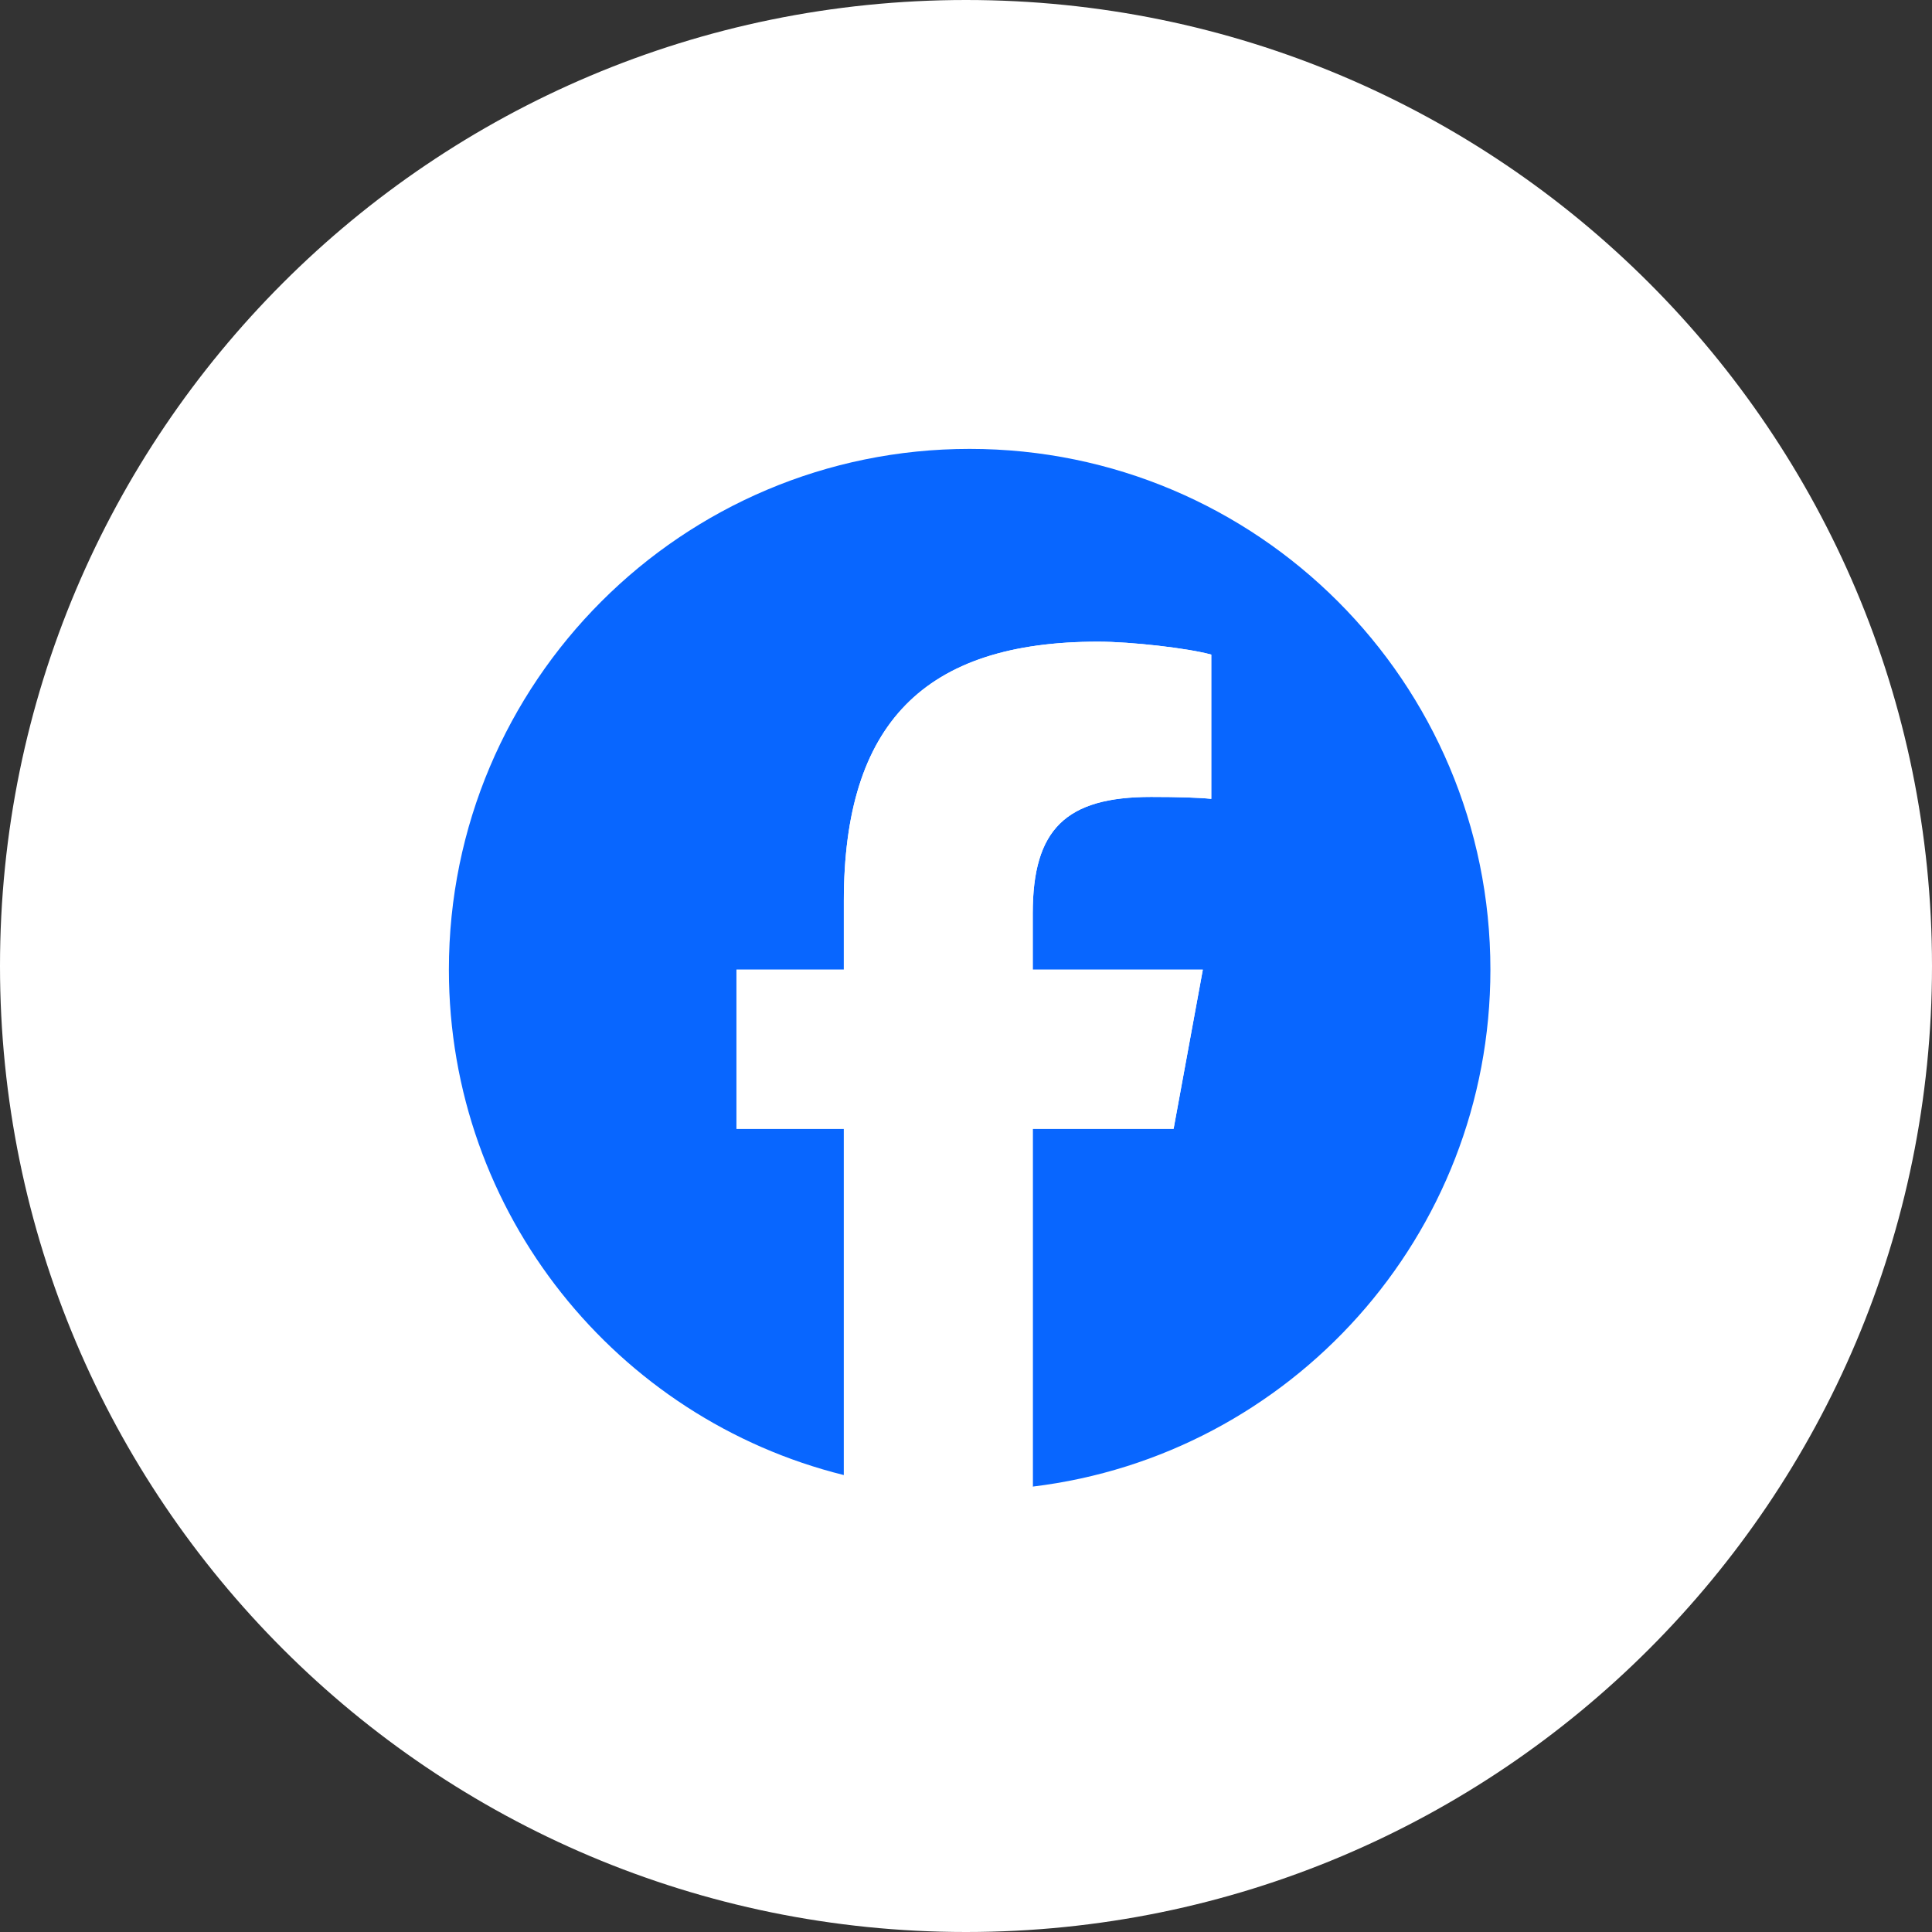 <svg width="265" height="265" viewBox="0 0 265 265" fill="none" xmlns="http://www.w3.org/2000/svg">
<rect x="0" y="0" width="265" height="265" fill="#333333" stroke="none"/>
<g clip-path="url(#clip0_97_88)">
<path d="M132.5 265C205.678 265 265 205.678 265 132.5C265 59.322 205.678 0 132.5 0C59.322 0 0 59.322 0 132.5C0 205.678 59.322 265 132.5 265Z" fill="white"/>
<path d="M212 132.5C212 88.59 176.41 53 132.5 53C88.59 53 53 88.59 53 132.5C53 169.78 78.67 201.07 113.29 209.66V156.8H96.9V132.51H113.29V122.04C113.29 94.98 125.54 82.44 152.1 82.44C157.14 82.44 165.83 83.43 169.38 84.42V106.44C167.5 106.24 164.24 106.14 160.2 106.14C147.16 106.14 142.13 111.08 142.13 123.92V132.51H168.1L163.64 156.8H142.13V211.42C181.49 206.67 212 173.15 212 132.5Z" fill="white"/>
<path d="M204.429 133C204.429 93.551 172.449 61.572 133 61.572C93.551 61.572 61.571 93.551 61.571 133C61.571 166.499 84.633 194.606 115.744 202.325V154.828H101.015V133H115.744V123.595C115.744 99.283 126.747 88.014 150.615 88.014C155.14 88.014 162.949 88.901 166.143 89.789V109.575C164.457 109.398 161.529 109.309 157.891 109.309C146.179 109.309 141.654 113.746 141.654 125.281V133H164.985L160.976 154.828H141.654V203.906C177.021 199.634 204.429 169.52 204.429 133Z" fill="#0866FF"/>
<path d="M160.976 154.828L164.985 133H141.654V125.281C141.654 113.746 146.179 109.309 157.891 109.309C161.529 109.309 164.457 109.398 166.143 109.576V89.789C162.949 88.901 155.14 88.014 150.615 88.014C126.747 88.014 115.744 99.283 115.744 123.595V133H101.015V154.828H115.744V202.325C121.271 203.696 127.05 204.429 133 204.429C135.929 204.429 138.816 204.248 141.654 203.906V154.828H160.976Z" fill="white"/>
</g>
<defs>
<clipPath id="clip0_97_88">
<rect width="265" height="265" fill="white"/>
</clipPath>
</defs>
</svg>
